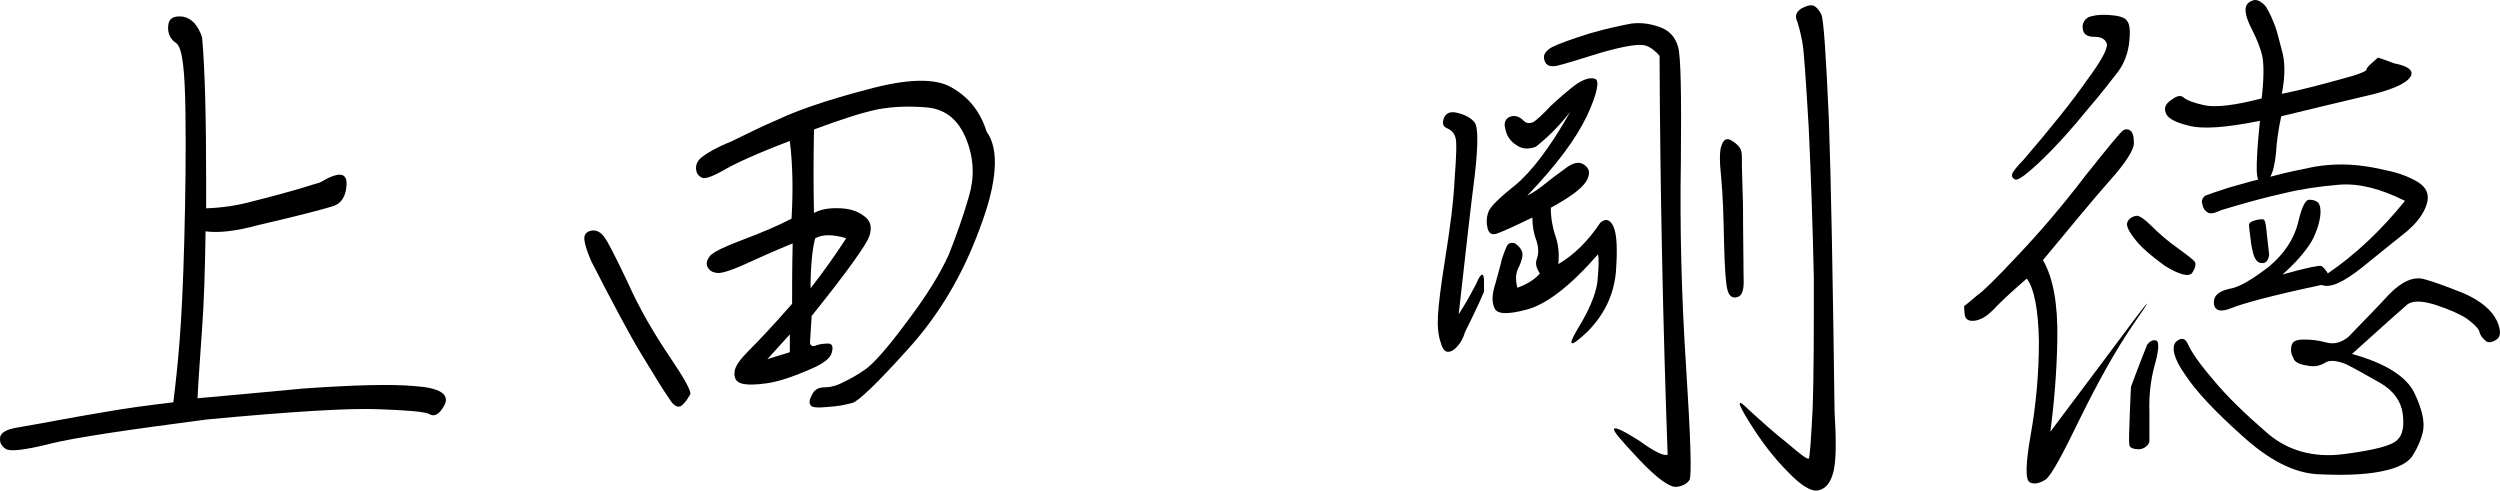 <?xml version="1.0" encoding="UTF-8"?><svg id="b" xmlns="http://www.w3.org/2000/svg" width="156.355" height="30.685" viewBox="0 0 156.355 30.685"><g id="c"><path d="m3.139,27.752c-1.584.396-2.519.504-2.772.324-.288-.18-.397-.396-.36-.72.036-.288.397-.504,1.044-.612.648-.108,1.44-.252,2.412-.432.935-.18,2.016-.36,3.275-.576,1.224-.216,2.592-.396,4.104-.576.144-1.188.288-2.484.396-3.924.108-1.368.216-3.456.288-6.227s.108-5.471.072-8.027-.18-3.996-.576-4.284c-.396-.252-.54-.648-.504-1.08.036-.468.324-.648.935-.576.54.108.936.54,1.188,1.296.18,2.052.252,5.075.252,9.071v1.62c1.008-.036,1.98-.18,2.88-.432.863-.216,2.304-.576,4.247-1.188,1.151-.684,1.691-.648,1.655.144-.035.756-.359,1.224-.935,1.368-.576.18-2.088.576-4.571,1.152-1.44.396-2.519.504-3.312.396-.036,2.556-.108,4.607-.216,6.047-.144,2.088-.252,3.563-.288,4.392,1.296-.108,3.527-.324,6.659-.612,3.132-.216,5.472-.288,6.983-.144,1.512.108,2.087.504,1.835,1.116-.287.576-.611.828-.935.648-.324-.18-1.403-.252-3.239-.324-1.836-.072-5.436.144-10.763.648-4.932.648-8.171,1.116-9.755,1.512Z"/><path d="m36.547,15.009c-.036-.324.108-.504.396-.576.288-.072.576.036.828.36.252.324.72,1.26,1.476,2.844.721,1.62,1.62,3.167,2.592,4.607.973,1.44,1.404,2.231,1.332,2.412-.107.18-.216.396-.468.648s-.54.144-.864-.396c-.359-.504-.899-1.404-1.691-2.7s-1.836-3.276-3.168-5.867c-.252-.576-.396-1.044-.432-1.332Zm24.729-.72c-1.079,2.952-2.591,5.471-4.535,7.595-1.907,2.124-3.06,3.204-3.42,3.312-.396.108-.899.216-1.512.252-.684.072-1.044.036-1.115-.108-.108-.144-.072-.36.107-.684.144-.288.397-.432.756-.432.324,0,.721-.072,1.188-.324.468-.216.899-.468,1.367-.792.469-.324,1.332-1.26,2.556-2.916,1.26-1.656,2.124-3.06,2.664-4.248.468-1.188.899-2.376,1.26-3.636.36-1.188.324-2.376-.144-3.563-.469-1.188-1.225-1.872-2.376-2.016-1.152-.108-2.195-.072-3.168.108-1.044.216-2.34.648-3.995,1.26-.036,1.944-.036,3.671,0,5.219.468-.252,1.044-.324,1.691-.288.648.036,1.116.216,1.512.54.36.288.433.684.252,1.224-.18.504-1.367,2.196-3.6,4.967l-.107,1.692c.036.18.18.252.396.144.217-.072.469-.108.756-.108.217,0,.324.18.217.54-.072.396-.576.756-1.548,1.152-.936.396-1.765.684-2.521.792-.72.108-1.295.108-1.619,0s-.433-.36-.397-.72c.036-.36.36-.792.9-1.332s1.44-1.476,2.699-2.916c0-1.008,0-2.268.036-3.78-1.224.504-2.268.972-3.132,1.368-.827.36-1.403.54-1.655.468-.288-.036-.433-.18-.54-.36-.108-.216-.036-.468.18-.72.252-.252.936-.576,2.088-1.008,1.152-.432,2.16-.864,2.987-1.296.108-1.799.072-3.419-.107-4.859-2.088.792-3.492,1.44-4.212,1.872-.72.396-1.151.54-1.332.396-.216-.108-.323-.324-.323-.576,0-.288.144-.54.468-.756.288-.216.828-.54,1.728-.9.828-.396,1.8-.9,2.987-1.404,1.152-.54,2.988-1.188,5.472-1.836,2.483-.684,4.283-.756,5.327-.144,1.08.612,1.8,1.512,2.196,2.772.792,1.08.684,3.131-.433,6.047Zm-13.282,8.171l1.404-.432v-1.116l-1.404,1.548Zm2.988-7.559c-.181.684-.288,1.764-.288,3.131.899-1.152,1.619-2.195,2.231-3.131-.828-.252-1.476-.252-1.943,0Z"/><path d="m90.907,21.884c-.397.252-.648.108-.792-.432-.181-.504-.216-1.08-.181-1.728.036-.684.181-1.872.469-3.671.287-1.8.504-3.419.575-4.896.108-1.476.144-2.34.036-2.592-.072-.252-.252-.432-.504-.54-.252-.108-.324-.288-.216-.612.108-.324.396-.468.828-.36.468.108.828.288,1.08.576.252.252.252,1.404.035,3.312-.252,1.944-.575,4.859-1.008,8.711.36-.54.721-1.188,1.08-1.872.288-.684.468-.791.504-.288v.756s-.359.864-1.188,2.519c-.144.504-.397.864-.72,1.116Zm10.007-7.703c.216.504.252,1.44.144,2.879-.144,1.44-.756,2.664-1.8,3.708-1.08,1.008-1.26.936-.576-.216.685-1.116,1.116-2.124,1.224-2.916.072-.828.108-1.404.036-1.728-1.764,2.016-3.239,3.132-4.463,3.456-1.224.324-1.872.288-2.016-.108-.181-.396-.144-.9.071-1.548.181-.684.324-1.152.397-1.512.107-.324.216-.612.324-.828.107-.18.287-.216.504-.144.216.144.359.324.432.504.072.216,0,.54-.18.936-.217.36-.252.828-.108,1.332.684-.252,1.152-.576,1.404-.9-.252-.36-.288-.648-.181-.936.108-.288.108-.684-.036-1.116-.18-.468-.252-.936-.252-1.44-1.188.576-1.907.9-2.231,1.008s-.504-.036-.576-.36c-.071-.324-.071-.612.036-.936.072-.324.648-.9,1.692-1.728,1.008-.828,2.195-2.376,3.455-4.607-.612.792-1.296,1.512-2.159,2.196-.469.18-.864.144-1.225-.108-.396-.252-.611-.612-.684-1.008-.108-.36,0-.648.288-.756s.54-.036.792.18c.216.252.432.252.684.144.216-.144.576-.468,1.08-1.008.54-.504,1.044-.936,1.512-1.296.504-.36.935-.504,1.26-.396.288.108.144.9-.504,2.304-.684,1.44-1.908,3.096-3.743,5.003.287-.144.647-.36,1.044-.684.396-.324.827-.648,1.331-1.008.504-.396.9-.468,1.225-.216.323.252.359.576.071,1.044-.323.468-1.008.972-2.195,1.62,0,.648.107,1.224.288,1.764.18.504.252,1.116.18,1.764.972-.576,1.836-1.404,2.628-2.592.323-.288.611-.216.828.252Zm.035,12.634c.108-.108.612.144,1.584.756.936.684,1.548.972,1.764.864-.288-8.099-.468-16.378-.504-24.945-.252-.288-.54-.54-.899-.648-.397-.108-1.296.036-2.7.432-1.403.432-2.304.72-2.772.828s-.72,0-.828-.324c-.107-.324.036-.576.469-.828.432-.216,1.224-.504,2.375-.864,1.116-.324,2.016-.504,2.592-.612.612-.072,1.152,0,1.764.216.612.216.972.612,1.152,1.224.18.576.216,2.952.18,7.127-.072,4.175.036,8.459.324,12.886.288,4.463.359,6.839.216,7.091-.144.216-.432.396-.828.432-.396.036-1.188-.504-2.34-1.728-1.115-1.188-1.655-1.8-1.548-1.908Zm7.739-8.243c-.324.108-.54-.036-.647-.432-.108-.396-.181-1.404-.216-3.024-.036-1.62-.072-2.952-.181-4.031-.107-1.008-.107-1.728.036-2.016.108-.324.288-.432.54-.324.252.144.432.288.576.468.107.144.144.36.144.612,0,.288,0,.9.036,1.799.036.9.036,1.368.036,1.368,0,0,0,1.44.036,4.356.036.756-.072,1.116-.36,1.224Zm5.976,10.943c-.18.684-.468,1.044-.936,1.152-.432.108-1.079-.288-1.907-1.152-.9-.9-1.691-1.944-2.448-3.168-.756-1.224-.756-1.476,0-.72.792.72,1.584,1.44,2.412,2.088.792.684,1.224,1.008,1.332.972.072-.036.144-1.116.252-3.167.072-2.088.072-4.788.072-8.135-.072-3.348-.181-6.479-.324-9.467-.18-2.987-.288-4.715-.397-5.291-.107-.576-.216-.972-.323-1.296-.144-.324-.072-.576.252-.792.323-.18.575-.252.792-.18.144.072.323.252.468.54.144.324.288,2.448.468,6.479.144,3.995.252,10.115.36,18.357.107,1.8.107,3.06-.072,3.78Z"/><path d="m126.222,15.946c1.404-1.476,2.808-3.132,4.212-4.967,1.403-1.764,2.195-2.736,2.376-2.844.144-.072.287-.072.432.036.144.108.216.36.216.791,0,.396-.504,1.224-1.548,2.376-1.044,1.188-2.412,2.844-4.14,4.931.648,1.116.936,2.772.9,4.932s-.216,4.104-.433,5.795c2.412-3.204,4.176-5.579,5.256-7.019s1.044-1.296-.108.36c-1.151,1.692-2.231,3.672-3.312,5.868-1.08,2.231-1.764,3.491-2.123,3.779-.397.252-.721.324-1.009.18-.287-.18-.252-1.188.072-3.024.324-1.835.504-3.779.504-5.795-.036-1.98-.288-3.276-.756-3.924-1.044.9-1.728,1.548-2.088,1.944-.359.36-.72.612-1.115.684-.433.072-.648-.072-.685-.396-.035-.324-.035-.504-.035-.504,0,0,.287-.216.827-.684.288-.18,1.152-1.008,2.556-2.519Zm4.284-10.907c.935-1.26,1.331-2.016,1.26-2.304-.108-.288-.324-.432-.792-.432s-.685-.18-.72-.54c-.036-.288.107-.54.359-.684.252-.108.684-.18,1.26-.144.612.036,1.008.144,1.152.36.18.216.216.648.144,1.332-.072.648-.288,1.296-.684,1.835-.397.504-1.044,1.368-1.98,2.448-.9,1.116-1.836,2.16-2.772,3.06-.935.9-1.512,1.332-1.691,1.26-.18-.072-.252-.216-.18-.396.071-.144.288-.432.684-.828,1.728-2.016,3.06-3.671,3.96-4.967Zm3.239,10.187c-.252-.288-.432-.54-.54-.72s-.18-.36-.18-.468c0-.108.036-.216.144-.324.072-.072.216-.18.432-.216.181-.036.54.216.973.648.468.468,1.008.936,1.619,1.368.648.468,1.008.756,1.08.864.072.144.036.36-.144.648-.181.324-.792.18-1.728-.396-.899-.648-1.403-1.116-1.655-1.404Zm1.151,6.083c.144.144.108.684-.144,1.548-.252.935-.36,1.908-.324,2.916v1.836c-.036.18-.144.288-.324.396-.18.108-.359.108-.575.072-.252-.036-.36-.144-.36-.324-.036-.18,0-.791.036-1.943.036-1.08.072-1.62.072-1.62,0,0,.323-.9,1.008-2.627.216-.288.432-.324.611-.252Zm3.168-8.027c-.18-.108-.288-.288-.324-.504-.071-.216,0-.396.181-.54.18-.072.684-.252,1.476-.504.792-.216,1.367-.396,1.836-.504-.108-.252-.108-.72-.072-1.476.036-.72.108-1.476.18-2.196-2.159.432-3.636.54-4.499.288-.9-.216-1.332-.504-1.404-.828-.107-.288.036-.576.397-.791.323-.252.575-.288.756-.108.18.144.611.324,1.296.468.72.144,1.907,0,3.563-.432.144-1.26.144-2.123.036-2.664-.108-.468-.324-1.008-.612-1.584-.288-.54-.432-.972-.432-1.295,0-.288.144-.468.432-.576.252-.108.54.036.828.36.252.396.432.828.611,1.296.144.432.288,1.044.469,1.728.144.72.107,1.512-.072,2.448,1.26-.252,2.447-.576,3.636-.9,1.115-.288,1.655-.504,1.655-.612,0-.072.108-.216.36-.432.252-.216.359-.324.359-.324,0,0,.36.108,1.008.36.973.18,1.261.504,1.009.864-.288.432-1.225.828-2.809,1.188-1.547.36-3.312.792-5.255,1.26-.18.828-.288,1.62-.324,2.268-.071.72-.18,1.188-.359,1.512.54-.144,1.26-.324,2.195-.504.9-.216,1.8-.288,2.664-.252.863.036,1.655.18,2.411.36.72.144,1.404.396,1.944.72.54.324.756.792.575,1.368-.18.612-.611,1.188-1.295,1.764-.721.576-1.62,1.296-2.772,2.232-1.188.935-1.98,1.295-2.519,1.08-3.06.648-4.896,1.152-5.615,1.44-.684.288-1.08.18-1.116-.288-.035-.468.288-.756.936-.9.684-.108,1.476-.612,2.519-1.404.972-.828,1.548-1.728,1.8-2.7.216-.935.432-1.44.684-1.476.216,0,.397.036.54.144.144.108.216.396.18.791-.035.396-.18.972-.539,1.656-.397.647-1.009,1.368-1.836,2.087,1.512-.432,2.304-.576,2.411-.54.108.036.252.18.433.468,1.691-1.152,3.312-2.664,4.823-4.536-1.512-.756-2.88-1.116-4.14-1.008-1.296.108-2.447.288-3.456.54-1.008.216-2.339.576-3.887,1.044-.433.216-.721.252-.864.144Zm18.069,7.955c-.323.216-.575.216-.72.036-.18-.144-.323-.36-.359-.576-.072-.18-.324-.432-.756-.756-.433-.288-1.08-.576-1.944-.864-.899-.288-1.512-.288-1.836,0-.323.288-1.476,1.296-3.419,3.06,2.088.576,3.384,1.404,3.888,2.412.504,1.044.684,1.872.539,2.483-.144.576-.396,1.116-.72,1.584-.359.432-1.044.72-2.052.9-1.008.18-2.268.216-3.779.144-1.512-.072-3.096-.9-4.751-2.412-1.692-1.512-2.88-2.772-3.563-3.815-.721-1.008-.864-1.728-.576-2.052.323-.288.576-.252.756.144.18.432.684,1.188,1.584,2.232.863,1.044,1.98,2.123,3.312,3.275,1.296,1.152,2.951,1.62,4.859,1.368,1.943-.252,3.023-.54,3.348-.9.323-.288.432-.864.323-1.656-.107-.756-.575-1.404-1.367-1.872-.828-.468-1.512-.864-2.16-1.188-.611-.252-1.08-.288-1.368-.072-.323.18-.647.252-1.115.144-.468-.072-.756-.216-.828-.468-.144-.252-.18-.504-.108-.791.072-.252.288-.36.757-.36.432,0,.863.036,1.403.18.504.144.972,0,1.404-.36.863-.9,1.691-1.728,2.519-2.628.792-.828,1.548-1.152,2.195-.972.684.18,1.512.504,2.519.9,1.044.468,1.728,1.044,2.052,1.728.252.576.252.972-.036,1.152Zm-14.685-4.787c-.252,0-.433-.216-.54-.648-.108-.396-.144-.756-.18-1.08-.036-.324-.072-.54-.072-.648,0-.108.107-.216.359-.288.253-.072.397-.072.505-.072.107,0,.18.18.216.576s.107.935.18,1.62c-.036.396-.216.576-.468.54Z"/></g></svg>
